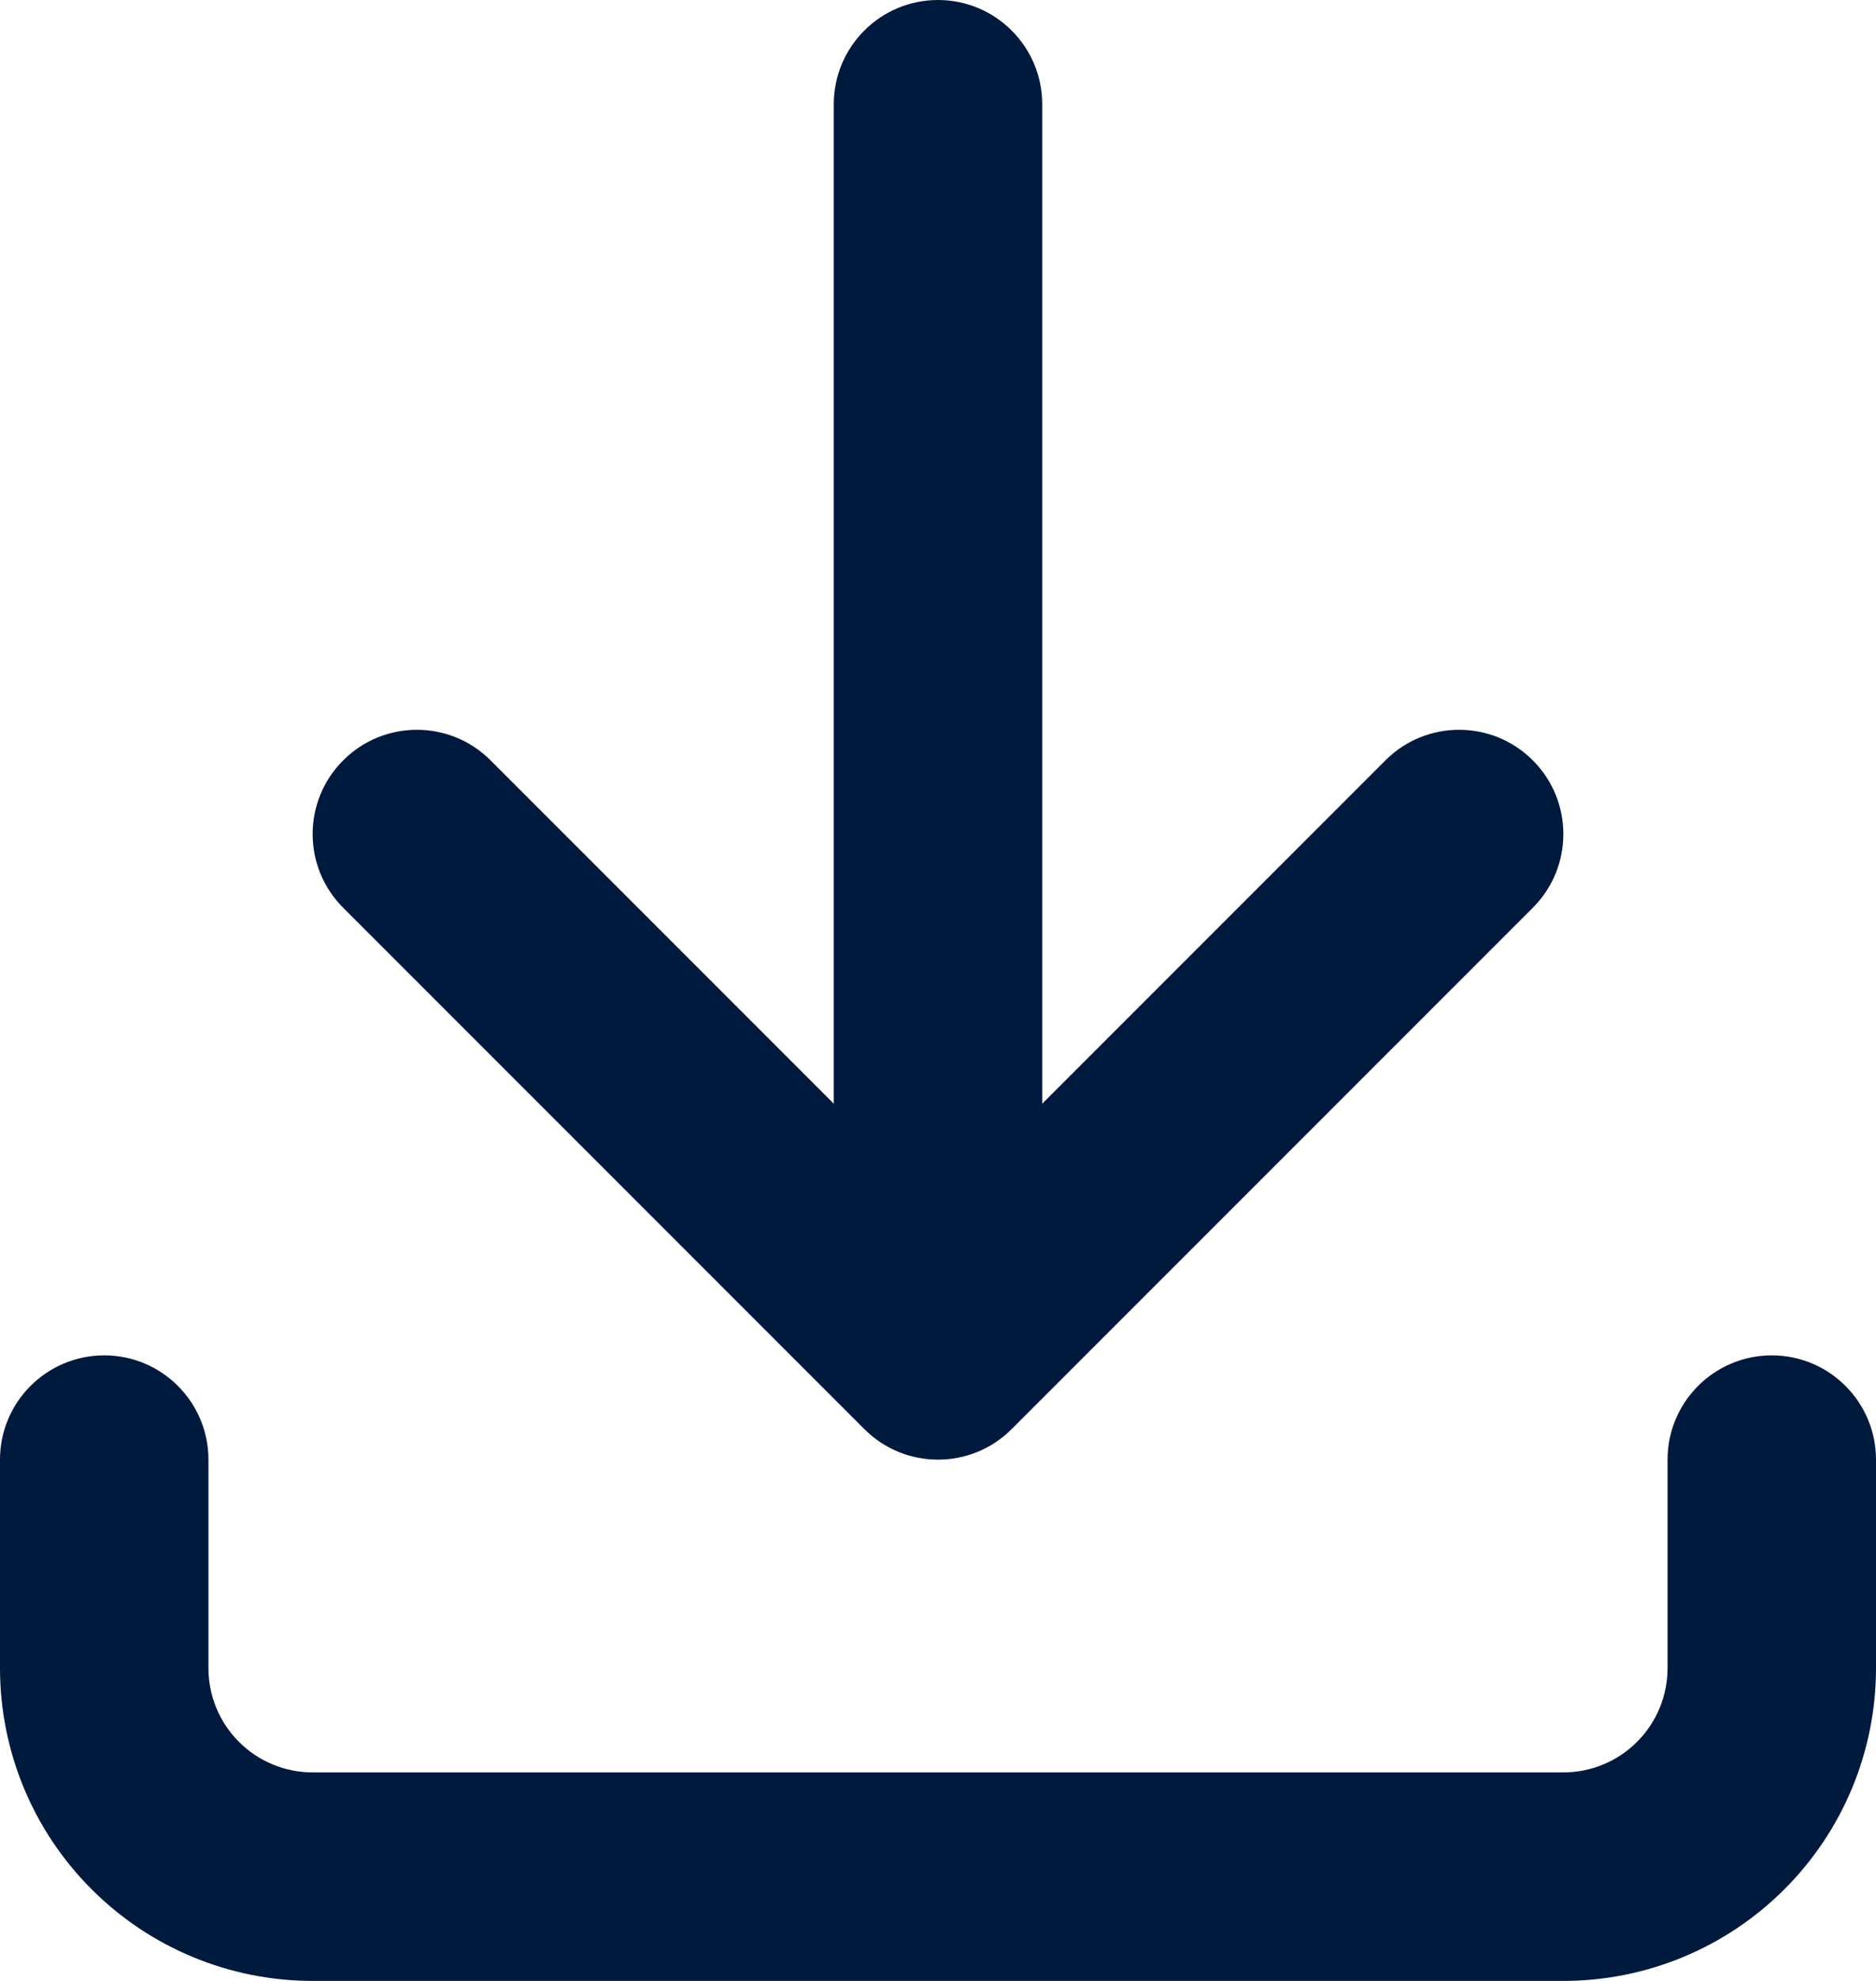 <svg width="18" height="19" viewBox="0 0 18 19" fill="none" xmlns="http://www.w3.org/2000/svg">
<path fill-rule="evenodd" clip-rule="evenodd" d="M9 0C9.552 0 10 0.448 10 1V10.586L13.293 7.293C13.683 6.902 14.317 6.902 14.707 7.293C15.098 7.683 15.098 8.317 14.707 8.707L9.707 13.707C9.317 14.098 8.683 14.098 8.293 13.707L3.293 8.707C2.902 8.317 2.902 7.683 3.293 7.293C3.683 6.902 4.317 6.902 4.707 7.293L8 10.586V1C8 0.448 8.448 0 9 0ZM1 13C1.552 13 2 13.448 2 14V16C2 16.265 2.105 16.52 2.293 16.707C2.48 16.895 2.735 17 3 17H15C15.265 17 15.52 16.895 15.707 16.707C15.895 16.52 16 16.265 16 16V14C16 13.448 16.448 13 17 13C17.552 13 18 13.448 18 14V16C18 16.796 17.684 17.559 17.121 18.121C16.559 18.684 15.796 19 15 19H3C2.204 19 1.441 18.684 0.879 18.121C0.316 17.559 0 16.796 0 16V14C0 13.448 0.448 13 1 13Z" fill="#001A3D"/>
</svg>
